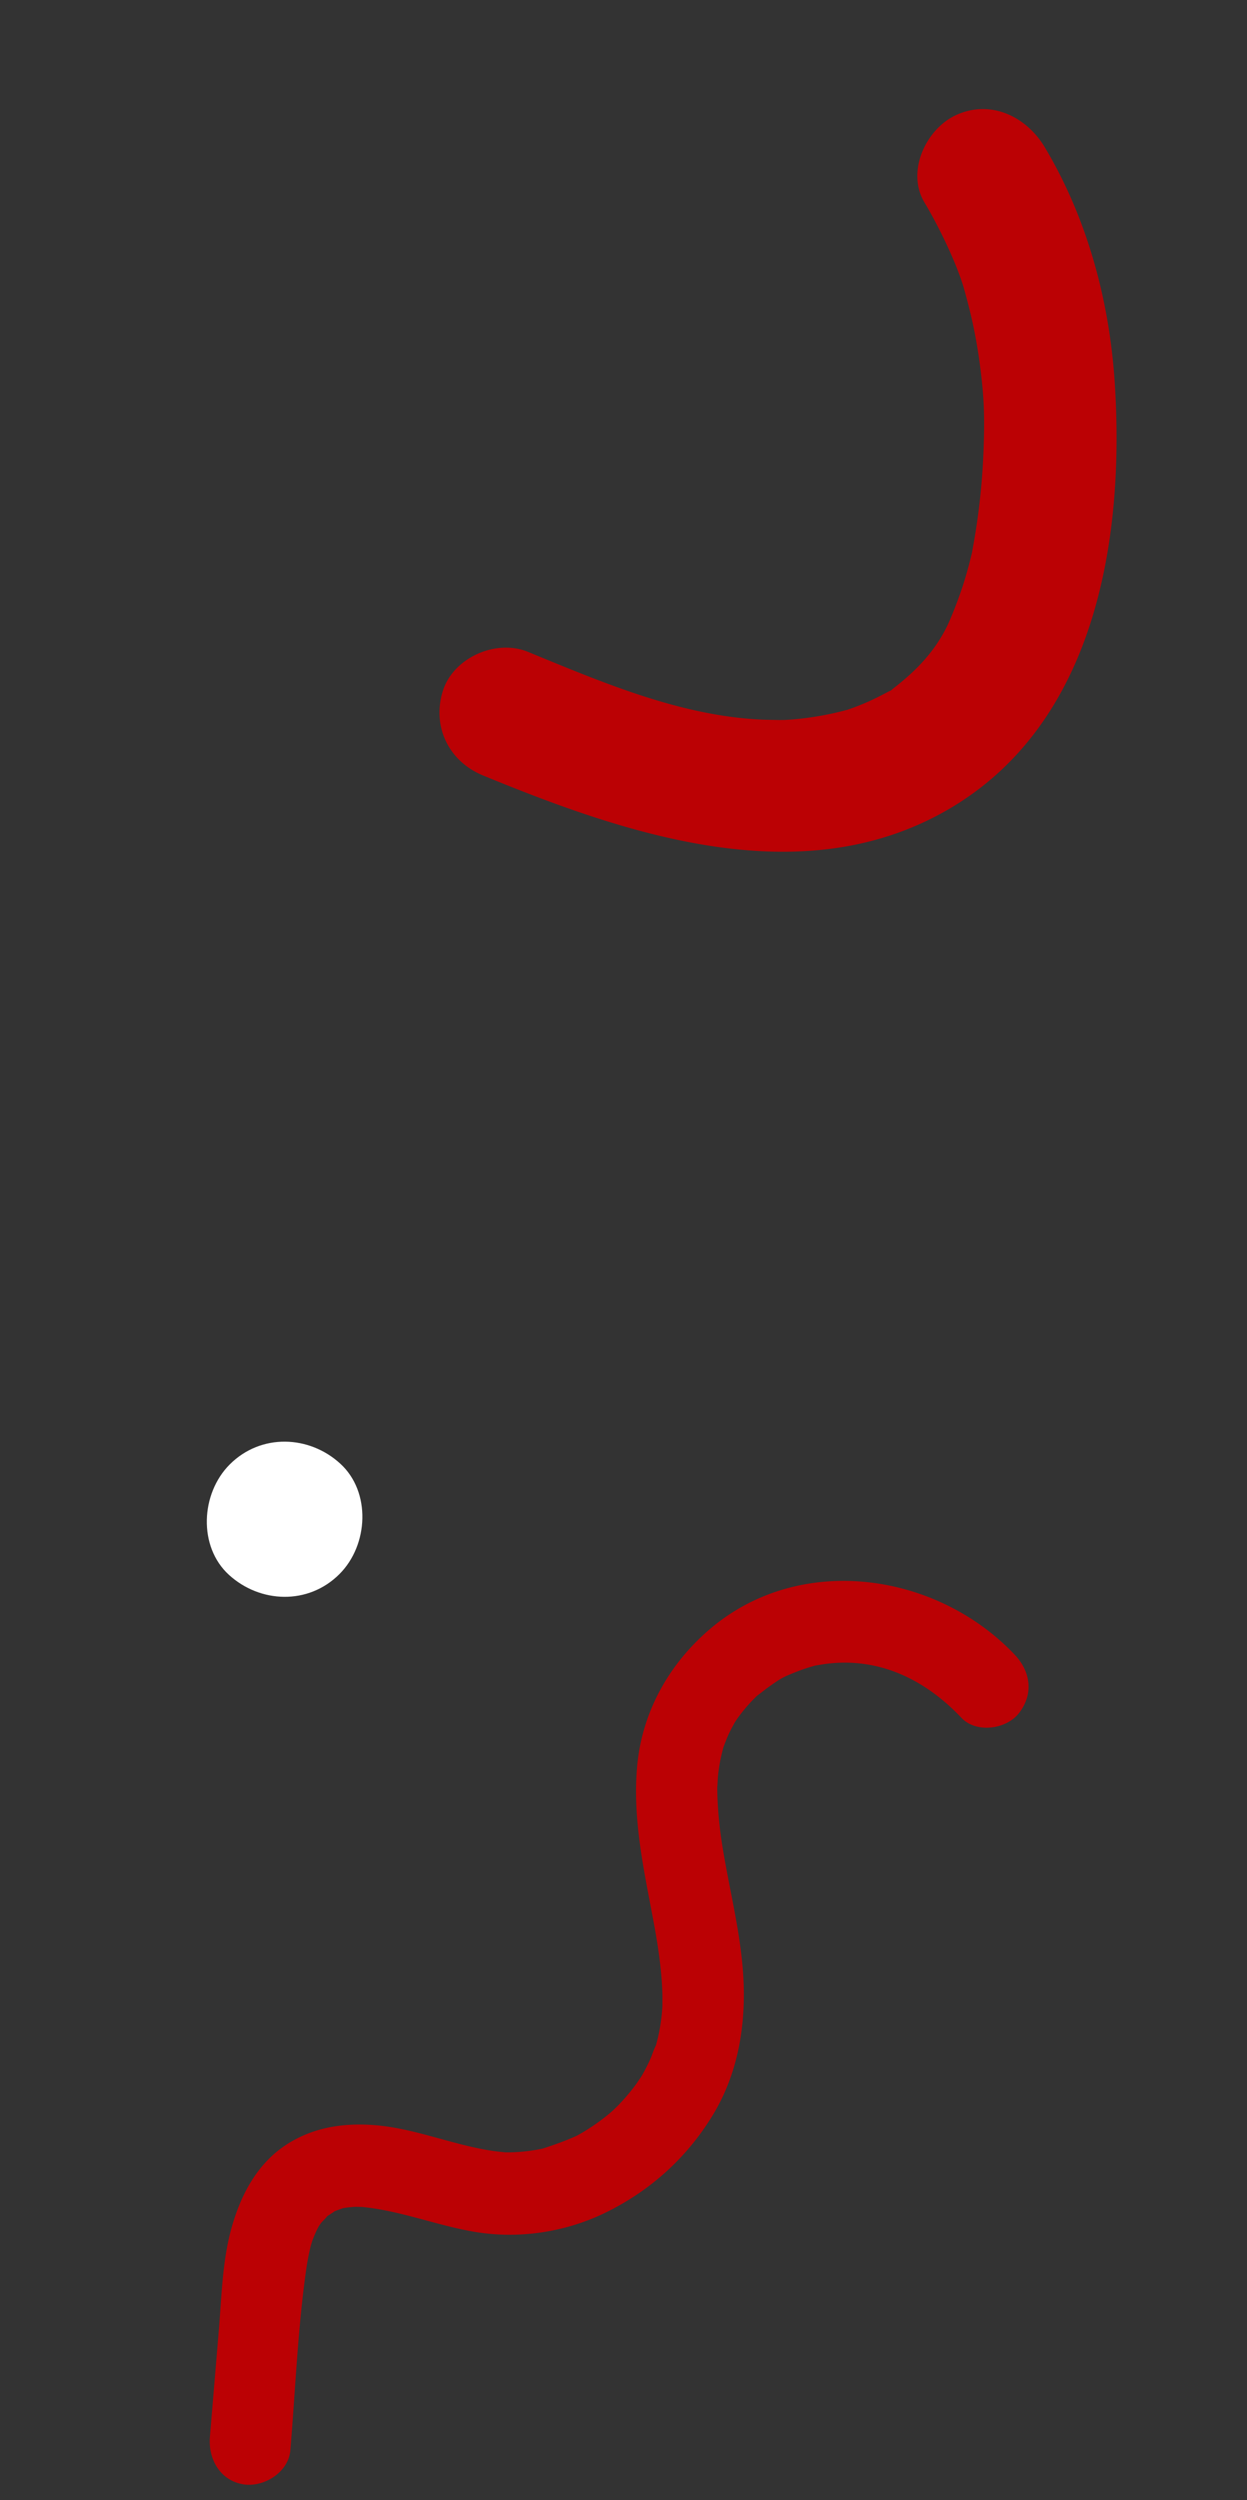 <svg width="205" height="411" fill="none" xmlns="http://www.w3.org/2000/svg"><rect width="100%" height="100%" fill="#333333" stroke="none"/><path d="M79.412 127.483c23.619 9.715 52.213 19.482 76.223 5.728 24.458-14.016 29.299-44.457 27.62-70.311-.873-13.453-4.51-26.993-11.496-38.686-3.014-5.046-8.869-7.907-14.569-5.303-4.952 2.264-8.253 9.275-5.224 14.354 2.448 4.1 5.007 9.503 6.235 13.286.382 1.157 1.245 4.456 1.674 6.424a86.585 86.585 0 011.265 7.375c.641 4.976.763 8.257.538 13.927a111.485 111.485 0 01-1.756 15.823c-.07.389-.104.584-.112.653-.1.45-.22.903-.331 1.358a66.934 66.934 0 01-1.189 4.156c-.676 2.107-1.947 5.35-2.577 6.635-1.973 4.033-4.845 7.144-8.621 10.088-.405.321-.551.449-.587.498a6.98 6.98 0 00-.679.33c-1.115.586-2.224 1.156-3.379 1.655-.996.431-2.003.822-3.023 1.172-.011.005-.019.002-.022.01a47.12 47.12 0 01-2.555.63 51.097 51.097 0 01-6.526.987c-.132.015-.95.06-1.393.088-.325-.001-.743.009-.743.009-1.288-.027-2.574-.035-3.861-.116-12.923-.809-25.192-6.013-37.518-11.086-5.308-2.184-12.296.988-13.995 6.401-1.823 5.801.908 11.573 6.601 13.915z" fill="#BB0104"/><path d="M116.709 267.807c-6.759 5.761-11.201 13.7-11.974 22.652-.698 8.038.861 15.76 2.359 23.588.702 3.662 1.356 7.347 1.654 11.078.074.942.13 1.892.15 2.837.009.333-.01 1.752.004 1.73a30.686 30.686 0 01-.722 5.195c-.09.397-.2.785-.297 1.179-.016.062-.028.122-.043.173-.018.028-.033.062-.057.104-.36.698-.581 1.518-.911 2.237a30.04 30.04 0 01-1.23 2.421c-.098.176-.207.35-.312.523-.01-.013-.596.878-.674.985-.948 1.309-2 2.544-3.127 3.699.025-.026-.517.496-.754.734-.161.143-.339.297-.394.345a34.482 34.482 0 01-4.69 3.327c-.287.166-.574.327-.867.489-.077.034-.164.071-.274.122-1.67.737-3.328 1.335-5.055 1.897-.11.034-.195.065-.27.087-.42.09-.837.17-1.259.239a27.778 27.778 0 01-4.872.389c-.07-.008-.145-.014-.233-.027-.598-.063-1.195-.12-1.79-.206-6.763-.986-13.141-3.859-20.001-4.283-4.82-.296-9.448.43-13.645 3.028-5.127 3.172-7.926 8.567-9.455 14.246-1.414 5.273-1.532 10.887-1.98 16.296l-1.48 17.706c-.304 3.658 1.672 7.17 5.466 7.807 3.335.557 7.45-1.927 7.76-5.604.816-9.769 1.2-19.7 2.56-29.415.144-1.033.317-2.06.537-3.081.093-.421.189-.848.305-1.266.05-.153.19-.629.206-.675.31-.819.656-1.651 1.086-2.418.072-.093.357-.522.413-.582.008-.008 1.038-1.061.926-1.015.417-.297 1.354-.852 1.119-.777.494-.208 1-.381 1.508-.566.296-.046.59-.097.891-.128.355-.039.708-.067 1.057-.088.176-.008 1.042.024 1.07.009 6.328.588 12.27 3.016 18.511 4.085 7.39 1.266 15.221.075 21.968-3.311 7.197-3.605 13.049-8.913 17.272-15.842 4.104-6.734 5.442-14.563 5.055-22.347-.363-7.271-2.229-14.332-3.397-21.484-.553-3.375-.901-6.756-.909-10.183.014.314.081-1.403.108-1.665.085-.81.198-1.619.348-2.419.145-.798.347-1.578.546-2.368a.52.52 0 01.024-.07c.237-.624.47-1.242.738-1.855.184-.414.382-.822.593-1.224.042-.083.357-.646.522-.958.148-.222.4-.605.451-.68.331-.457.675-.907 1.029-1.344.691-.834 1.426-1.651 2.224-2.39.083-.064.193-.143.328-.248.545-.406 1.067-.843 1.624-1.23 1.965-1.383 2.21-1.539 4.441-2.418a26.91 26.91 0 013.223-1.056c-.296.075-.998.156.306-.049.554-.09 1.111-.186 1.668-.249 8.358-.985 15.879 2.465 21.98 8.92 2.423 2.56 7.386 1.897 9.466-.811 2.432-3.166 1.874-6.83-.716-9.575-12.835-13.555-35.271-16.872-50.108-4.22z" fill="#BB0104"/><path d="M37.773 240.74c-4.79 4.79-5.22 13.52-.13 18.16 5.11 4.66 13.03 5 18.16-.13 4.79-4.79 5.22-13.52.13-18.16-5.1-4.67-13.03-5-18.16.13z" fill="#fff"/></svg>